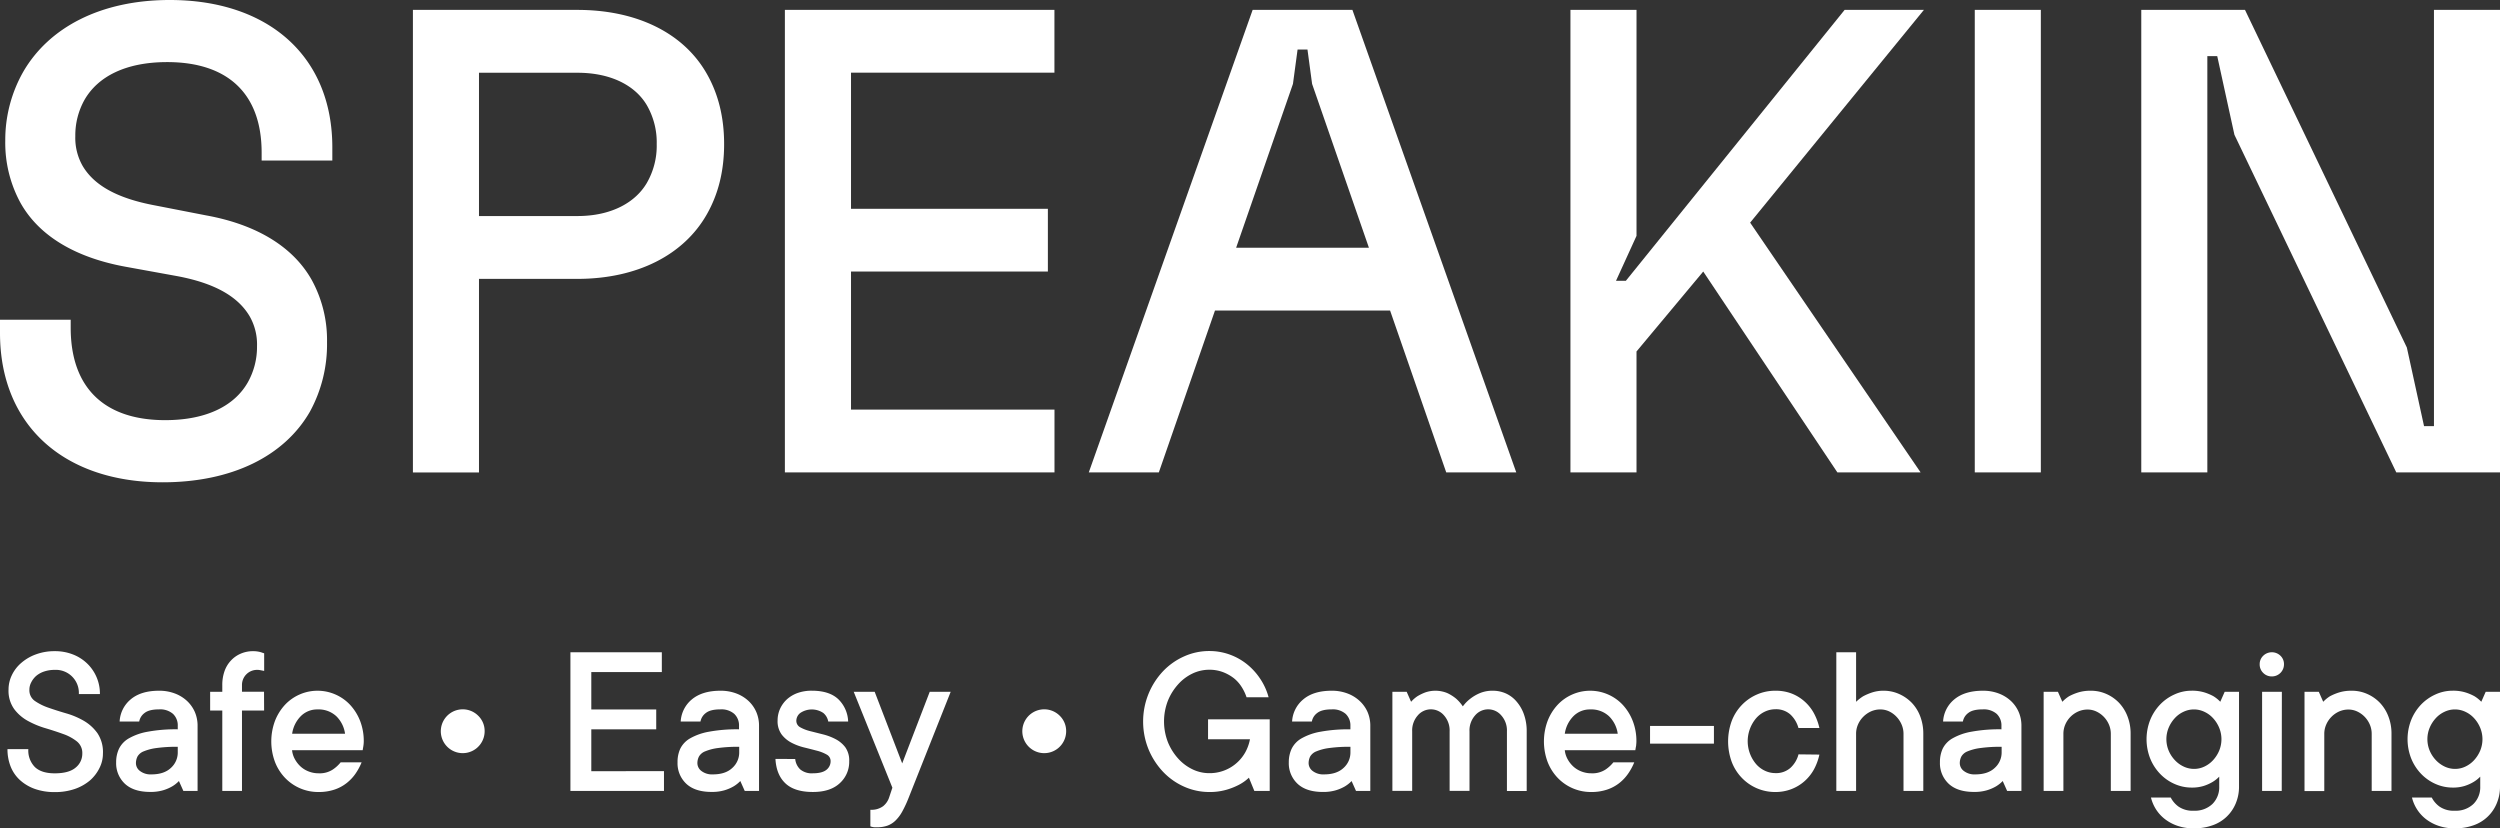 <svg xmlns="http://www.w3.org/2000/svg" viewBox="0 0 919.5 304.67"><rect x="0" y="0" width="919.5" height="304.67" fill="#333333" stroke="none"/><defs><style>.cls-1{isolation:isolate;}.cls-2{fill:#fff;}</style></defs><g id="Lager_2" data-name="Lager 2"><g id="Lager_1-2" data-name="Lager 1"><g id="SPEAKIN" class="cls-1"><g class="cls-1"><path class="cls-2" d="M0,122.47v-4.86H26v2.92c0,22.35,12.64,34,34.75,34,15.31,0,25.51-5.35,30.37-13.86a26.57,26.57,0,0,0,3.41-13.36,20.8,20.8,0,0,0-2.68-10.93c-4.13-7.05-12.39-12.15-26.73-14.83l-18.71-3.4C27.7,94.77,14.34,86.75,7.53,74.6A46.13,46.13,0,0,1,1.94,51.76,50.77,50.77,0,0,1,8.5,26.49C18,10,37.18,0,62.45,0c36.21,0,59.78,20.65,59.78,54.19v4.86h-26V56.13c0-21.87-12.64-33.29-34.75-33.29C46.17,22.84,36,28.19,31.1,36.69a26.71,26.71,0,0,0-3.4,13.37A20.8,20.8,0,0,0,30.38,61C34.51,68,42.77,72.9,57.1,75.57l18.72,3.65c18.71,3.4,32.07,11.66,38.87,23.81a46,46,0,0,1,5.59,22.84A51.6,51.6,0,0,1,114,151.39c-9.48,16.52-28.92,26-54.19,26C23.57,177.39,0,156.49,0,122.47Z"/><path class="cls-2" d="M266.33,53c0,10-2.19,18.47-6.32,25.76-8.51,15.07-25.76,23.81-47.63,23.81H176.17v71.2h-24.3V3.64h60.51c21.87,0,39.12,8.51,47.63,23.58C264.14,34.5,266.33,43,266.33,53Zm-24.79,0a27.32,27.32,0,0,0-3.65-14.33c-4.13-7-12.87-11.91-25.51-11.91H176.17V79.46h36.21c12.64,0,21.38-5.1,25.51-12.15A27.36,27.36,0,0,0,241.54,53Z"/><path class="cls-2" d="M288.68,173.74V3.64h99.14V26.73H313V76.79h72.41V99.87H313v50.79h74.84v23.08Z"/><path class="cls-2" d="M531.92,173.74l-20.65-59.53h-64.4l-20.65,59.53H400.46L460.72,3.64h36.7l60.26,170.1ZM454.65,91.12h48.84l-20.9-60.26-1.7-12.64h-3.64l-1.7,12.64Z"/><path class="cls-2" d="M707.61,3.64,643.7,81.89l62.69,91.85H675.78L626.45,99.87l-24.54,29.4v44.47h-24.3V3.64h24.3V86.75l-7.54,16.52H598L678.45,3.64Z"/><path class="cls-2" d="M726.32,173.74V3.64h24.3v170.1Z"/><path class="cls-2" d="M787.56,173.74V3.64h38.15l59.53,124.18,6.32,28.91h3.65V3.64H919.5v170.1H881.35L821.82,49.57,815.5,20.65h-3.64V173.74Z"/></g></g><path class="cls-2" d="M3.14,253.66a12.21,12.21,0,0,1,1.21-5.32,13.7,13.7,0,0,1,3.48-4.53,17.09,17.09,0,0,1,5.4-3.14,19.59,19.59,0,0,1,6.92-1.17,17.88,17.88,0,0,1,6.68,1.21,15.7,15.7,0,0,1,5.26,3.36,15.36,15.36,0,0,1,4.66,11.21H29a8.47,8.47,0,0,0-8.89-8.9,12,12,0,0,0-3.84.59,8.91,8.91,0,0,0-3,1.66A7.92,7.92,0,0,0,11.47,251a5.73,5.73,0,0,0-.66,2.67,4.75,4.75,0,0,0,2,4.13,20.43,20.43,0,0,0,5,2.49q3,1.05,6.53,2.08a28.6,28.6,0,0,1,6.52,2.76,16.13,16.13,0,0,1,5,4.57,12.48,12.48,0,0,1,2,7.46,11.7,11.7,0,0,1-1.26,5.29A14.67,14.67,0,0,1,33.14,287a17.52,17.52,0,0,1-5.6,3.17,22.17,22.17,0,0,1-7.39,1.16,21.5,21.5,0,0,1-7.32-1.16,16.24,16.24,0,0,1-5.48-3.25,13.46,13.46,0,0,1-3.44-5,17.17,17.17,0,0,1-1.16-6.39h7.67a8.65,8.65,0,0,0,2.43,6.61q2.43,2.3,7.3,2.29,5.18,0,7.65-2.09a6.54,6.54,0,0,0,2.47-5.18,5.41,5.41,0,0,0-2-4.47,17.28,17.28,0,0,0-5-2.71c-2-.73-4.18-1.44-6.52-2.14a32.57,32.57,0,0,1-6.53-2.71,15.66,15.66,0,0,1-5-4.33A11.5,11.5,0,0,1,3.14,253.66Z"/><path class="cls-2" d="M58.5,254.05a16.07,16.07,0,0,1,5.79,1,13.63,13.63,0,0,1,4.49,2.75,12.32,12.32,0,0,1,2.89,4.09,12.75,12.75,0,0,1,1,5.12v23.89H67.44l-1.63-3.64a11.35,11.35,0,0,1-2.53,2,15.22,15.22,0,0,1-3.28,1.4,16.1,16.1,0,0,1-4.74.61q-6.09,0-9.32-3a10.33,10.33,0,0,1-3.22-7.89,11.59,11.59,0,0,1,1.05-5,9,9,0,0,1,3.6-3.8,21.54,21.54,0,0,1,6.92-2.45,56.56,56.56,0,0,1,11.09-.89V267a5.85,5.85,0,0,0-1.74-4.43,7.2,7.2,0,0,0-5.14-1.66c-2.43,0-4.19.44-5.3,1.31a5,5,0,0,0-2,3.16H44A11.3,11.3,0,0,1,48,257.29Q51.77,254.05,58.5,254.05Zm-2.81,30.77c3.09,0,5.47-.79,7.16-2.38a7.59,7.59,0,0,0,2.53-5.77v-2a54.63,54.63,0,0,0-7.85.46,18.58,18.58,0,0,0-4.69,1.22,4.51,4.51,0,0,0-2.27,1.9,5.48,5.48,0,0,0-.57,2.51,3.61,3.61,0,0,0,1.46,2.79A6.36,6.36,0,0,0,55.69,284.82Z"/><path class="cls-2" d="M97.14,261.33H89v29.58H81.76V261.33H77.29v-6.88h4.47V252a15,15,0,0,1,.85-5.23A11,11,0,0,1,85,242.88a10.57,10.57,0,0,1,3.6-2.49,11.32,11.32,0,0,1,4.49-.89,10.26,10.26,0,0,1,1.64.12,10.81,10.81,0,0,1,1.28.28c.42.15.81.29,1.15.39v6.49a7.37,7.37,0,0,0-.75-.16l-.83-.16a5.12,5.12,0,0,0-.87-.08A5.54,5.54,0,0,0,89,252v2.42h8.11Z"/><path class="cls-2" d="M133,280.39a21.59,21.59,0,0,1-2.29,4.23,15.92,15.92,0,0,1-3.33,3.48,14.81,14.81,0,0,1-4.48,2.35,18,18,0,0,1-5.72.85,16.85,16.85,0,0,1-12.34-5.2,17.74,17.74,0,0,1-3.71-5.87,21.7,21.7,0,0,1,0-15.07,18.69,18.69,0,0,1,3.63-5.87,16.3,16.3,0,0,1,5.42-3.85,16.39,16.39,0,0,1,13.21,0,16.3,16.3,0,0,1,5.42,3.85,18.71,18.71,0,0,1,3.64,5.87,20.45,20.45,0,0,1,1.34,7.52,10.19,10.19,0,0,1-.08,1.24c-.05.41-.1.76-.16,1.05s-.1.69-.16.95H107.42a8.59,8.59,0,0,0,1,3.24,10.69,10.69,0,0,0,2.08,2.71,9.3,9.3,0,0,0,3,1.86,9.9,9.9,0,0,0,3.68.69,8.77,8.77,0,0,0,5.28-1.42,13,13,0,0,0,2.83-2.61Zm-16.21-19.46a8.45,8.45,0,0,0-6.15,2.47,11.47,11.47,0,0,0-3.19,6.47h19.46a11.11,11.11,0,0,0-3.22-6.45A9.55,9.55,0,0,0,116.76,260.93Z"/><path class="cls-2" d="M178.25,269a8.06,8.06,0,1,1-2.36-5.75A7.82,7.82,0,0,1,178.25,269Z"/><path class="cls-2" d="M244.21,283.63v7.28H209.8v-51h33.62v7.27H217.48v13.76h23.88v7.32H217.48v15.38Z"/><path class="cls-2" d="M265,254.05a16.17,16.17,0,0,1,5.8,1,13.63,13.63,0,0,1,4.49,2.75,12.29,12.29,0,0,1,2.88,4.09,12.59,12.59,0,0,1,1,5.12v23.89h-5.26l-1.62-3.64a11.59,11.59,0,0,1-2.53,2,15.44,15.44,0,0,1-3.28,1.4,16.12,16.12,0,0,1-4.75.61q-6.09,0-9.31-3a10.33,10.33,0,0,1-3.22-7.89,11.59,11.59,0,0,1,1-5,9,9,0,0,1,3.6-3.8,21.63,21.63,0,0,1,6.92-2.45,56.63,56.63,0,0,1,11.09-.89V267a5.85,5.85,0,0,0-1.74-4.43,7.2,7.2,0,0,0-5.14-1.66c-2.42,0-4.19.44-5.29,1.31a5,5,0,0,0-2,3.16h-7.28a11.34,11.34,0,0,1,4.07-8.11Q258.27,254.05,265,254.05Zm-2.8,30.77c3.08,0,5.47-.79,7.15-2.38a7.59,7.59,0,0,0,2.53-5.77v-2a54.72,54.72,0,0,0-7.85.46,18.37,18.37,0,0,0-4.68,1.22,4.51,4.51,0,0,0-2.27,1.9,5.36,5.36,0,0,0-.58,2.51,3.64,3.64,0,0,0,1.46,2.79A6.38,6.38,0,0,0,262.19,284.82Z"/><path class="cls-2" d="M292.48,279.16a6.1,6.1,0,0,0,1.86,3.84,6.6,6.6,0,0,0,4.62,1.42q3.41,0,5-1.28a4,4,0,0,0,1.54-3.15,2.71,2.71,0,0,0-1.46-2.47,14.61,14.61,0,0,0-3.62-1.42c-1.44-.38-3-.78-4.67-1.19a20.23,20.23,0,0,1-4.64-1.74,10.85,10.85,0,0,1-3.6-3A8.2,8.2,0,0,1,286,265a10.42,10.42,0,0,1,.89-4.26,10.83,10.83,0,0,1,2.51-3.5,11.8,11.8,0,0,1,3.94-2.35,15.28,15.28,0,0,1,5.24-.85q6.4,0,9.71,3.09a12,12,0,0,1,3.66,8.26h-7.32a5.26,5.26,0,0,0-1.82-3.16,7.58,7.58,0,0,0-8.46,0,3.66,3.66,0,0,0-1.46,2.81,2.69,2.69,0,0,0,1.46,2.47,14.47,14.47,0,0,0,3.62,1.4l4.64,1.17a20.84,20.84,0,0,1,4.65,1.74,10.75,10.75,0,0,1,3.62,3,8.34,8.34,0,0,1,1.46,5.16,10.56,10.56,0,0,1-3.48,8.09q-3.48,3.23-9.89,3.22-6.72,0-10.08-3.16t-3.68-9Z"/><path class="cls-2" d="M314,254.45h7.71l10.12,26.33,10.12-26.33h7.71l-15.42,38.87a43,43,0,0,1-2.39,5.16,14.18,14.18,0,0,1-2.53,3.36,8.3,8.3,0,0,1-3,1.86,11.49,11.49,0,0,1-3.75.57,8.2,8.2,0,0,1-.89,0,5.27,5.27,0,0,1-.81-.12,3.46,3.46,0,0,1-.75-.23v-6.09a7.23,7.23,0,0,0,4.66-1.29,6.81,6.81,0,0,0,2.22-3.18l1.22-3.64Z"/><path class="cls-2" d="M392.13,269a8.06,8.06,0,1,1-2.36-5.75A7.82,7.82,0,0,1,392.13,269Z"/><path class="cls-2" d="M444.72,291.3a22.53,22.53,0,0,1-9.27-2,24.15,24.15,0,0,1-7.74-5.5,27.16,27.16,0,0,1-5.29-8.23,27.16,27.16,0,0,1,0-20.36,27,27,0,0,1,5.29-8.27,24.28,24.28,0,0,1,7.74-5.49,22.38,22.38,0,0,1,9.27-2,21.87,21.87,0,0,1,7.85,1.4,22.18,22.18,0,0,1,6.44,3.76,23.74,23.74,0,0,1,4.75,5.44,22.7,22.7,0,0,1,2.83,6.4h-8.11a17,17,0,0,0-1.82-3.81,13,13,0,0,0-2.92-3.25,15.6,15.6,0,0,0-4-2.21,14.06,14.06,0,0,0-5-.85,14.38,14.38,0,0,0-6.15,1.4,16.78,16.78,0,0,0-5.3,4,20.41,20.41,0,0,0-3.74,6,21.1,21.1,0,0,0,0,15.22,20.41,20.41,0,0,0,3.74,6,17,17,0,0,0,5.3,4,14.12,14.12,0,0,0,6.15,1.42A15,15,0,0,0,458,276.73a16,16,0,0,0,1.74-4.84H444.32v-7.32H467v26.34h-5.65l-2-4.87a16.48,16.48,0,0,1-3.83,2.69,24.65,24.65,0,0,1-4.57,1.78A22,22,0,0,1,444.72,291.3Z"/><path class="cls-2" d="M489.79,254.05a16.07,16.07,0,0,1,5.79,1,13.52,13.52,0,0,1,4.49,2.75A12.32,12.32,0,0,1,503,261.9a12.76,12.76,0,0,1,1,5.12v23.89h-5.26l-1.62-3.64a11.83,11.83,0,0,1-2.53,2,15.32,15.32,0,0,1-3.29,1.4,16.1,16.1,0,0,1-4.74.61q-6.09,0-9.31-3a10.33,10.33,0,0,1-3.23-7.89,11.59,11.59,0,0,1,1.05-5,9,9,0,0,1,3.6-3.8,21.63,21.63,0,0,1,6.92-2.45,56.56,56.56,0,0,1,11.09-.89V267a5.85,5.85,0,0,0-1.74-4.43,7.2,7.2,0,0,0-5.14-1.66c-2.43,0-4.19.44-5.3,1.31a5,5,0,0,0-2,3.16h-7.27a11.34,11.34,0,0,1,4.07-8.11Q483.08,254.05,489.79,254.05ZM487,284.82c3.09,0,5.47-.79,7.16-2.38a7.59,7.59,0,0,0,2.53-5.77v-2a54.63,54.63,0,0,0-7.85.46,18.37,18.37,0,0,0-4.68,1.22,4.5,4.5,0,0,0-2.28,1.9,5.48,5.48,0,0,0-.57,2.51,3.64,3.64,0,0,0,1.46,2.79A6.37,6.37,0,0,0,487,284.82Z"/><path class="cls-2" d="M549,254.05a11.78,11.78,0,0,1,4.86,1,11.23,11.23,0,0,1,3.95,3,14.6,14.6,0,0,1,2.71,4.74,18.17,18.17,0,0,1,1,6.27v21.87h-7.27V269a8.29,8.29,0,0,0-2.08-5.87,6.3,6.3,0,0,0-9.63,0,8.32,8.32,0,0,0-2.06,5.87v21.87h-7.31V269a8.32,8.32,0,0,0-2.06-5.87,6.32,6.32,0,0,0-9.65,0A8.32,8.32,0,0,0,519.4,269v21.87h-7.28V254.45h5.26l1.62,3.67a12.18,12.18,0,0,1,2.33-2.05,18,18,0,0,1,2.81-1.37,11.45,11.45,0,0,1,8.23.24,15.53,15.53,0,0,1,3.16,2,14.47,14.47,0,0,1,2.49,2.85l.71-.87a13.78,13.78,0,0,1,2.06-1.94,15.17,15.17,0,0,1,3.4-2A11.87,11.87,0,0,1,549,254.05Z"/><path class="cls-2" d="M601.08,280.39a21.12,21.12,0,0,1-2.3,4.23,15.87,15.87,0,0,1-3.32,3.48,14.86,14.86,0,0,1-4.49,2.35,17.88,17.88,0,0,1-5.71.85,16.85,16.85,0,0,1-12.34-5.2,17.74,17.74,0,0,1-3.71-5.87,21.7,21.7,0,0,1,0-15.07,18.51,18.51,0,0,1,3.63-5.87,16.3,16.3,0,0,1,5.42-3.85,16.39,16.39,0,0,1,13.21,0,16.3,16.3,0,0,1,5.42,3.85,18.69,18.69,0,0,1,3.63,5.87,20.25,20.25,0,0,1,1.35,7.52,10.19,10.19,0,0,1-.08,1.24c0,.41-.11.76-.16,1.05s-.1.69-.16.95H575.53a8.59,8.59,0,0,0,1,3.24,10.46,10.46,0,0,0,2.08,2.71,9.3,9.3,0,0,0,3,1.86,9.9,9.9,0,0,0,3.68.69,8.81,8.81,0,0,0,5.28-1.42,13.2,13.2,0,0,0,2.83-2.61Zm-16.22-19.46a8.44,8.44,0,0,0-6.14,2.47,11.47,11.47,0,0,0-3.19,6.47H595a11.11,11.11,0,0,0-3.22-6.45A9.56,9.56,0,0,0,584.86,260.93Z"/><path class="cls-2" d="M630.38,273.51H606.89V267h23.49Z"/><path class="cls-2" d="M669.17,277.54a20.39,20.39,0,0,1-2,5.44,16.17,16.17,0,0,1-3.5,4.37,15.81,15.81,0,0,1-4.82,2.9A16.16,16.16,0,0,1,653,291.3a16.89,16.89,0,0,1-12.35-5.2,17.3,17.3,0,0,1-3.72-5.87,22,22,0,0,1,0-15.07,17.4,17.4,0,0,1,3.72-5.87,17.14,17.14,0,0,1,5.55-3.85,16.68,16.68,0,0,1,6.8-1.39,16.16,16.16,0,0,1,5.88,1,15.7,15.7,0,0,1,4.82,2.93,16,16,0,0,1,3.48,4.39,21.44,21.44,0,0,1,2,5.39h-7.71a10.65,10.65,0,0,0-3-5,7.91,7.91,0,0,0-5.5-1.9,9.13,9.13,0,0,0-3.79.85,9.74,9.74,0,0,0-3.25,2.43,13,13,0,0,0-2.23,3.74,13,13,0,0,0,2.23,13.19,9.74,9.74,0,0,0,3.25,2.43,9,9,0,0,0,3.79.85,7.93,7.93,0,0,0,5.52-1.9,10.21,10.21,0,0,0,3-5Z"/><path class="cls-2" d="M692.8,254.05a13.82,13.82,0,0,1,5.67,1.19,14.83,14.83,0,0,1,4.67,3.24,14.65,14.65,0,0,1,3.12,5,17.68,17.68,0,0,1,1.13,6.43v21h-7.28v-21a8.58,8.58,0,0,0-.69-3.4,9.49,9.49,0,0,0-1.86-2.85,9.09,9.09,0,0,0-2.71-2,7.59,7.59,0,0,0-3.24-.73,8.48,8.48,0,0,0-3.48.73,9.59,9.59,0,0,0-2.85,2,9.12,9.12,0,0,0-1.91,2.83,8.41,8.41,0,0,0-.7,3.42v21H675.4v-51h7.27v18.22a15.25,15.25,0,0,1,2.61-2.05,20.87,20.87,0,0,1,3.21-1.37A13.32,13.32,0,0,1,692.8,254.05Z"/><path class="cls-2" d="M729.31,254.05a16.13,16.13,0,0,1,5.8,1,13.63,13.63,0,0,1,4.49,2.75,12.15,12.15,0,0,1,2.88,4.09,12.59,12.59,0,0,1,1,5.12v23.89h-5.26l-1.62-3.64a11.59,11.59,0,0,1-2.53,2,15.22,15.22,0,0,1-3.28,1.4,16.12,16.12,0,0,1-4.75.61q-6.09,0-9.31-3a10.33,10.33,0,0,1-3.22-7.89,11.74,11.74,0,0,1,1-5,9,9,0,0,1,3.6-3.8,21.63,21.63,0,0,1,6.92-2.45,56.67,56.67,0,0,1,11.1-.89V267a5.85,5.85,0,0,0-1.74-4.43,7.23,7.23,0,0,0-5.15-1.66c-2.42,0-4.19.44-5.29,1.31a5,5,0,0,0-2,3.16h-7.28a11.31,11.31,0,0,1,4.08-8.11Q722.59,254.05,729.31,254.05Zm-2.8,30.77c3.08,0,5.47-.79,7.15-2.38a7.6,7.6,0,0,0,2.54-5.77v-2a54.53,54.53,0,0,0-7.85.46,18.46,18.46,0,0,0-4.69,1.22,4.51,4.51,0,0,0-2.27,1.9,5.36,5.36,0,0,0-.58,2.51,3.62,3.62,0,0,0,1.47,2.79A6.34,6.34,0,0,0,726.51,284.82Z"/><path class="cls-2" d="M769.05,254.05a13.82,13.82,0,0,1,5.67,1.19,14.63,14.63,0,0,1,4.65,3.24,15,15,0,0,1,3.12,5,17.27,17.27,0,0,1,1.15,6.43v21h-7.28v-21a8.58,8.58,0,0,0-.69-3.4,9.33,9.33,0,0,0-4.61-4.81,7.59,7.59,0,0,0-3.24-.73,8.48,8.48,0,0,0-3.48.73,9.22,9.22,0,0,0-4.73,4.79,8.57,8.57,0,0,0-.69,3.42v21h-7.27V254.45h5.26l1.62,3.67a13,13,0,0,1,2.49-2.05,19.92,19.92,0,0,1,3.28-1.37A15.4,15.4,0,0,1,769.05,254.05Z"/><path class="cls-2" d="M823.51,254.45v34.84a15.7,15.7,0,0,1-1.18,6.14,14.24,14.24,0,0,1-8.54,8.11,20,20,0,0,1-6.89,1.13,18.15,18.15,0,0,1-6-.93,15.9,15.9,0,0,1-4.64-2.47,14.22,14.22,0,0,1-3.29-3.6,14.6,14.6,0,0,1-1.85-4.35h7.27a9.53,9.53,0,0,0,2.89,3.36,9.13,9.13,0,0,0,5.61,1.5,9.31,9.31,0,0,0,6.83-2.47,8.63,8.63,0,0,0,2.51-6.42v-3.64a11.55,11.55,0,0,1-2.53,2,15.42,15.42,0,0,1-3.17,1.41,14.15,14.15,0,0,1-4.43.61,15.38,15.38,0,0,1-6.36-1.36,16.54,16.54,0,0,1-5.32-3.76,17.74,17.74,0,0,1-3.6-5.63,19.43,19.43,0,0,1,0-14.08,17.9,17.9,0,0,1,3.6-5.64,16.88,16.88,0,0,1,5.32-3.77,15.1,15.1,0,0,1,6.36-1.39,15.4,15.4,0,0,1,4.75.65,18.32,18.32,0,0,1,3.24,1.37,12.38,12.38,0,0,1,2.53,2.05l1.62-3.67ZM807,282.8a8.74,8.74,0,0,0,3.76-.85,10.24,10.24,0,0,0,3.2-2.35,12.08,12.08,0,0,0,2.24-3.48,11,11,0,0,0,0-8.48,11.92,11.92,0,0,0-2.24-3.5,10,10,0,0,0-3.24-2.36,8.9,8.9,0,0,0-7.59,0,10,10,0,0,0-3.24,2.36,12.08,12.08,0,0,0-2.24,3.48,11,11,0,0,0,0,8.5,11.79,11.79,0,0,0,2.28,3.48,10.52,10.52,0,0,0,3.24,2.35A8.89,8.89,0,0,0,807,282.8Z"/><path class="cls-2" d="M835.58,248.79a4.35,4.35,0,0,1-3.16-1.28,4.31,4.31,0,0,1-1.31-3.19,4.24,4.24,0,0,1,1.31-3.14,4.55,4.55,0,0,1,6.33,0,4.23,4.23,0,0,1,1.3,3.14,4.44,4.44,0,0,1-4.47,4.47Zm3.64,42.12H832V254.45h7.27Z"/><path class="cls-2" d="M865,254.05a13.82,13.82,0,0,1,5.67,1.19,14.63,14.63,0,0,1,4.65,3.24,15,15,0,0,1,3.12,5,17.27,17.27,0,0,1,1.15,6.43v21h-7.28v-21a8.58,8.58,0,0,0-.69-3.4,9.33,9.33,0,0,0-4.61-4.81,7.56,7.56,0,0,0-3.24-.73,8.48,8.48,0,0,0-3.48.73,9.37,9.37,0,0,0-2.83,2,9.24,9.24,0,0,0-1.89,2.83,8.41,8.41,0,0,0-.7,3.42v21h-7.27V254.45h5.26l1.62,3.67a13,13,0,0,1,2.49-2.05,19.92,19.92,0,0,1,3.28-1.37A15.4,15.4,0,0,1,865,254.05Z"/><path class="cls-2" d="M919.5,254.45v34.84a15.7,15.7,0,0,1-1.18,6.14,14.24,14.24,0,0,1-8.54,8.11,20,20,0,0,1-6.88,1.13,18.17,18.17,0,0,1-6-.93,16.16,16.16,0,0,1-4.64-2.47,14.18,14.18,0,0,1-3.28-3.6,14.37,14.37,0,0,1-1.86-4.35h7.27a9.53,9.53,0,0,0,2.89,3.36,9.15,9.15,0,0,0,5.62,1.5,9.3,9.3,0,0,0,6.82-2.47,8.63,8.63,0,0,0,2.51-6.42v-3.64a11.55,11.55,0,0,1-2.53,2,15.42,15.42,0,0,1-3.17,1.41,14.13,14.13,0,0,1-4.42.61,15.39,15.39,0,0,1-6.37-1.36,16.65,16.65,0,0,1-5.32-3.76,17.74,17.74,0,0,1-3.6-5.63,19.43,19.43,0,0,1,0-14.08,17.9,17.9,0,0,1,3.6-5.64,17,17,0,0,1,5.32-3.77,15.11,15.11,0,0,1,6.37-1.39,15.38,15.38,0,0,1,4.74.65,18.32,18.32,0,0,1,3.24,1.37,12.38,12.38,0,0,1,2.53,2.05l1.62-3.67ZM903,282.8a8.71,8.71,0,0,0,3.76-.85,10.24,10.24,0,0,0,3.2-2.35,12.08,12.08,0,0,0,2.24-3.48,11,11,0,0,0,0-8.48,11.92,11.92,0,0,0-2.24-3.5,10,10,0,0,0-3.24-2.36,8.9,8.9,0,0,0-7.59,0,10,10,0,0,0-3.24,2.36,12.08,12.08,0,0,0-2.24,3.48,11,11,0,0,0,0,8.5,11.79,11.79,0,0,0,2.28,3.48,10.76,10.76,0,0,0,3.24,2.35A8.89,8.89,0,0,0,903,282.8Z"/></g></g></svg>